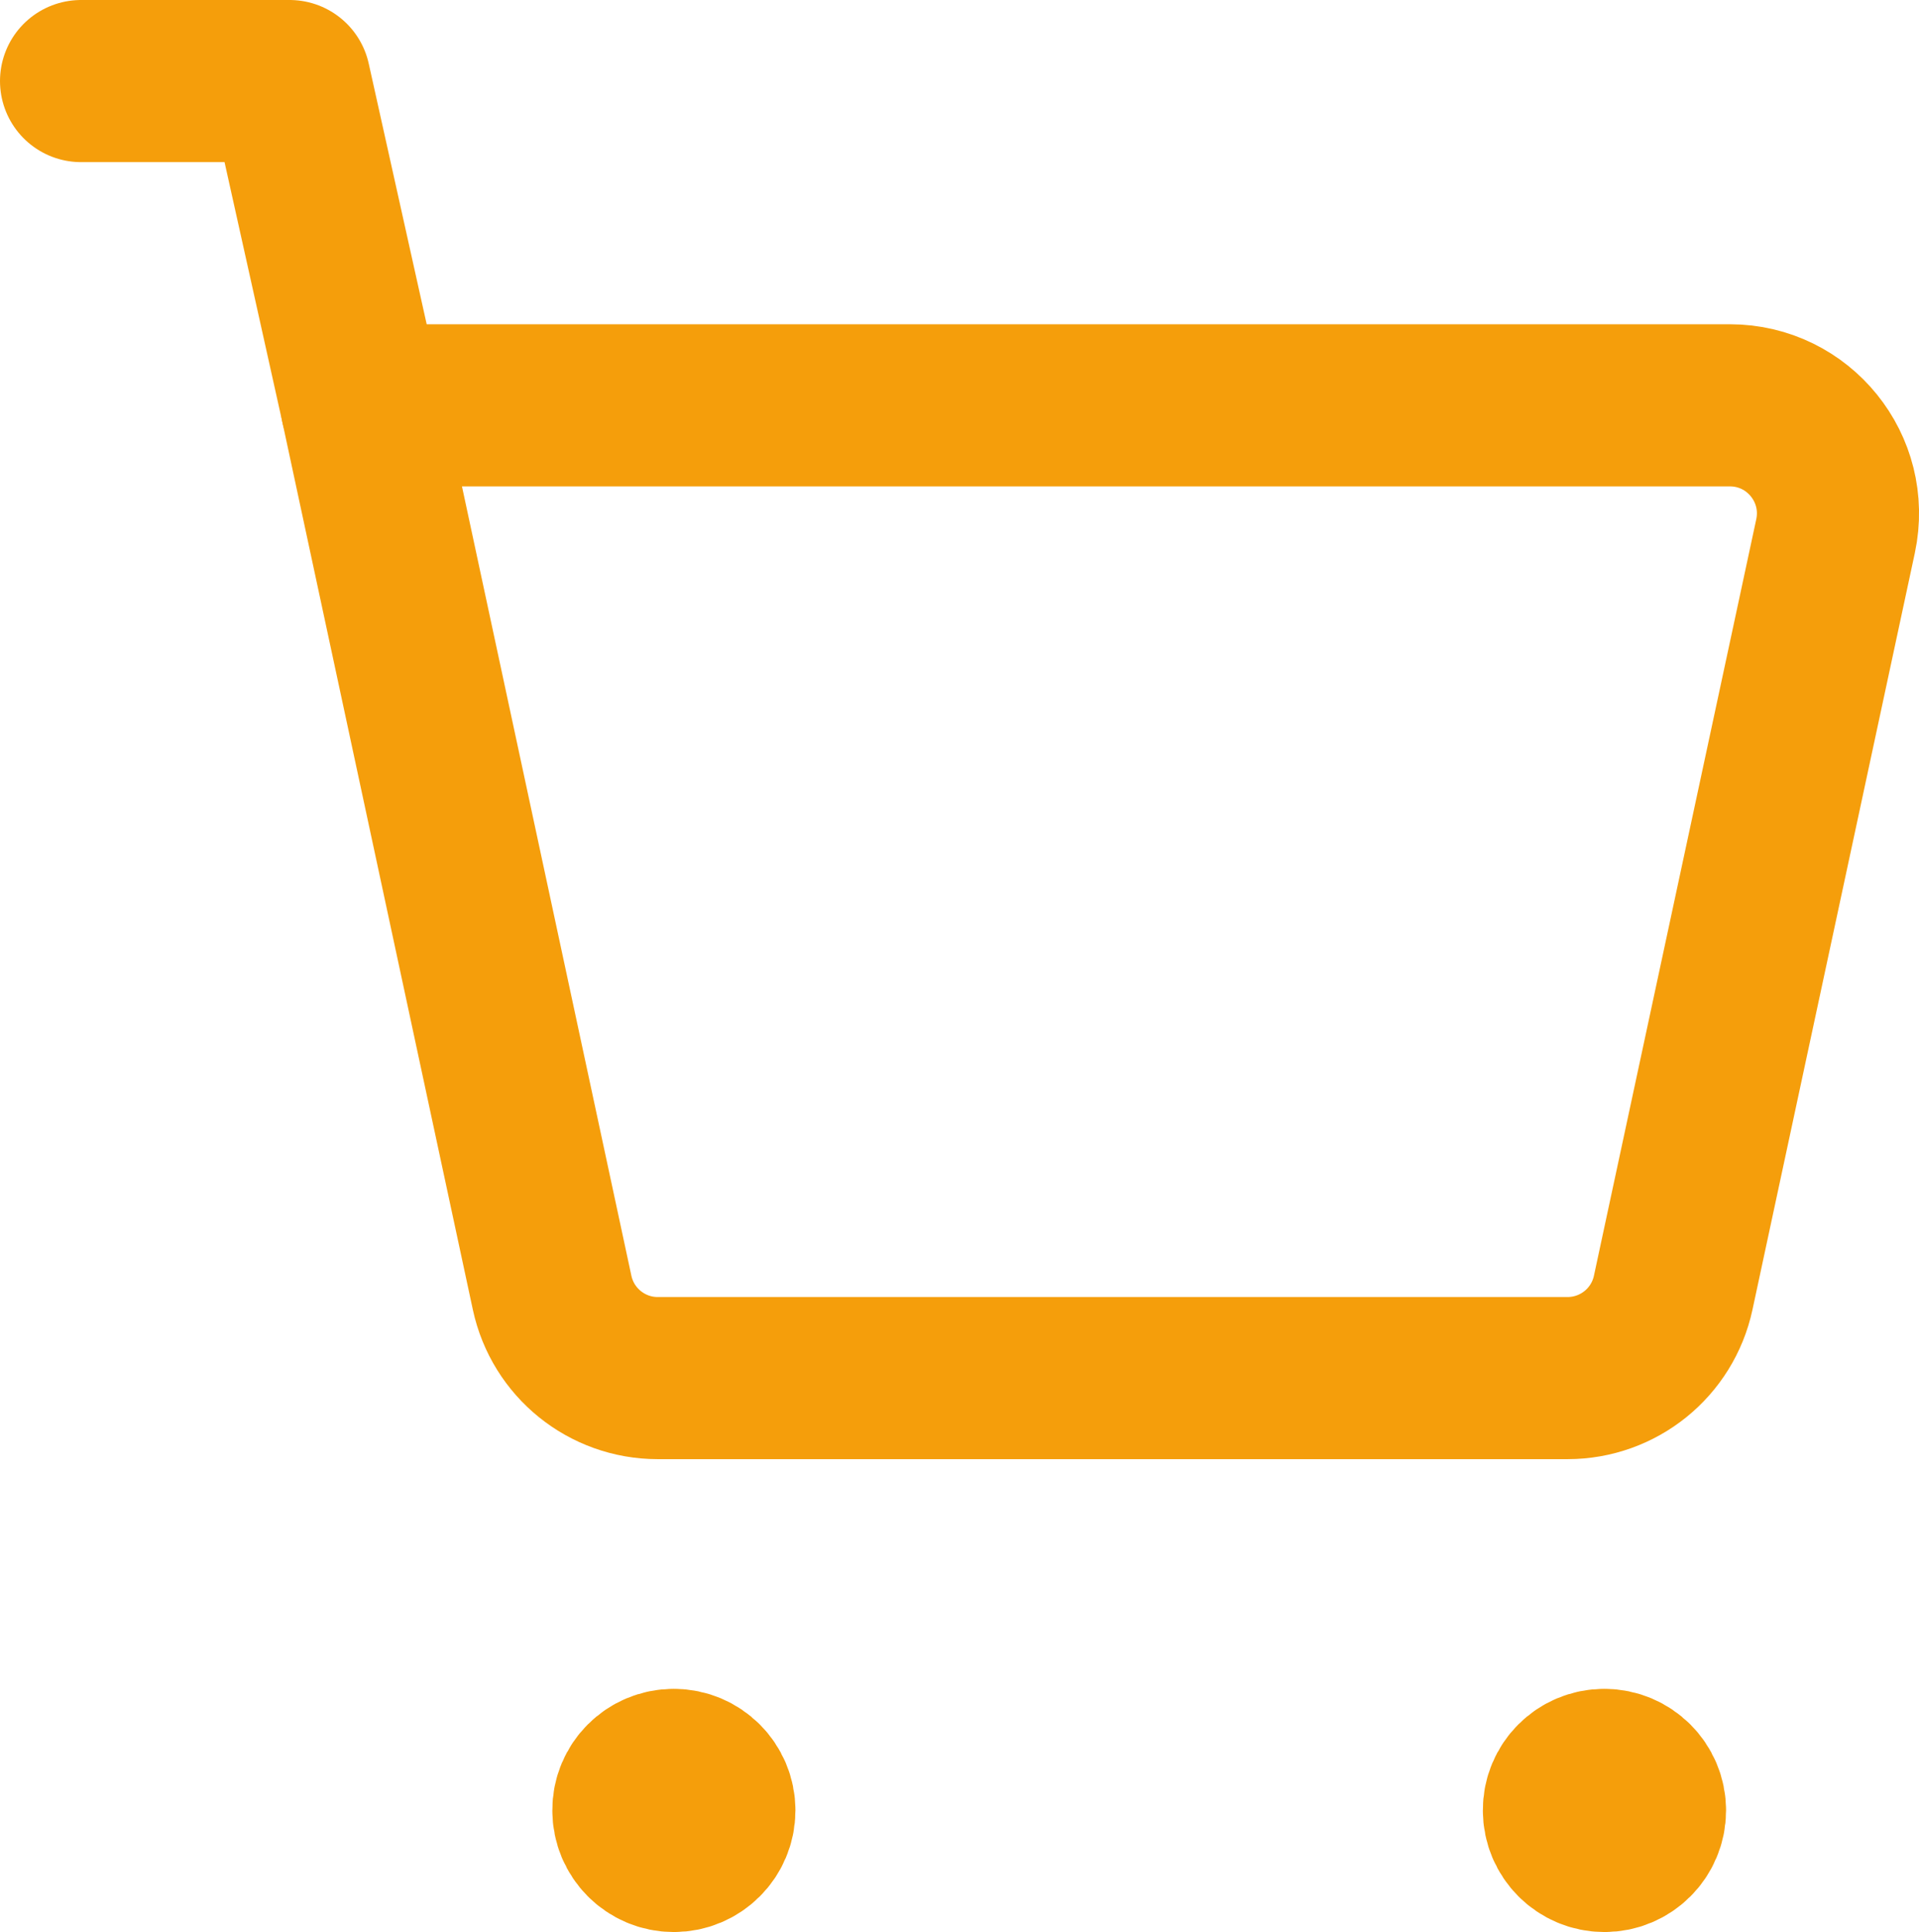 <?xml version="1.0" encoding="UTF-8"?>
<svg id="Layer_1" data-name="Layer 1" xmlns="http://www.w3.org/2000/svg" width="17.754" height="17.875" viewBox="0 0 17.754 17.875">
  <path d="M3.346,3.75l-.667-3H.75" fill="none" stroke="#f59e0b" stroke-linecap="round" stroke-linejoin="round" stroke-width="1.5"/>
  <path d="M5.108,11.96L3.346,3.75h12.658c.637,0,1.111.587.978,1.21l-1.502,7c-.099.461-.506.79-.978.79H6.085c-.471,0-.878-.329-.977-.79Z" fill="none" stroke="#f59e0b" stroke-linecap="round" stroke-linejoin="round" stroke-width="1.5"/>
  <path d="M14.842,16.375c-.207,0-.375.168-.373.375,0,.207.168.375.375.375s.375-.168.375-.375c0-.207-.169-.375-.377-.375" fill="none" stroke="#f59e0b" stroke-linecap="round" stroke-linejoin="round" stroke-width="1.5"/>
  <path d="M6.233,16.375c-.207,0-.375.168-.373.375,0,.207.167.375.374.375s.375-.168.375-.375-.168-.375-.376-.375" fill="none" stroke="#f59e0b" stroke-linecap="round" stroke-linejoin="round" stroke-width="1.5"/>
</svg>